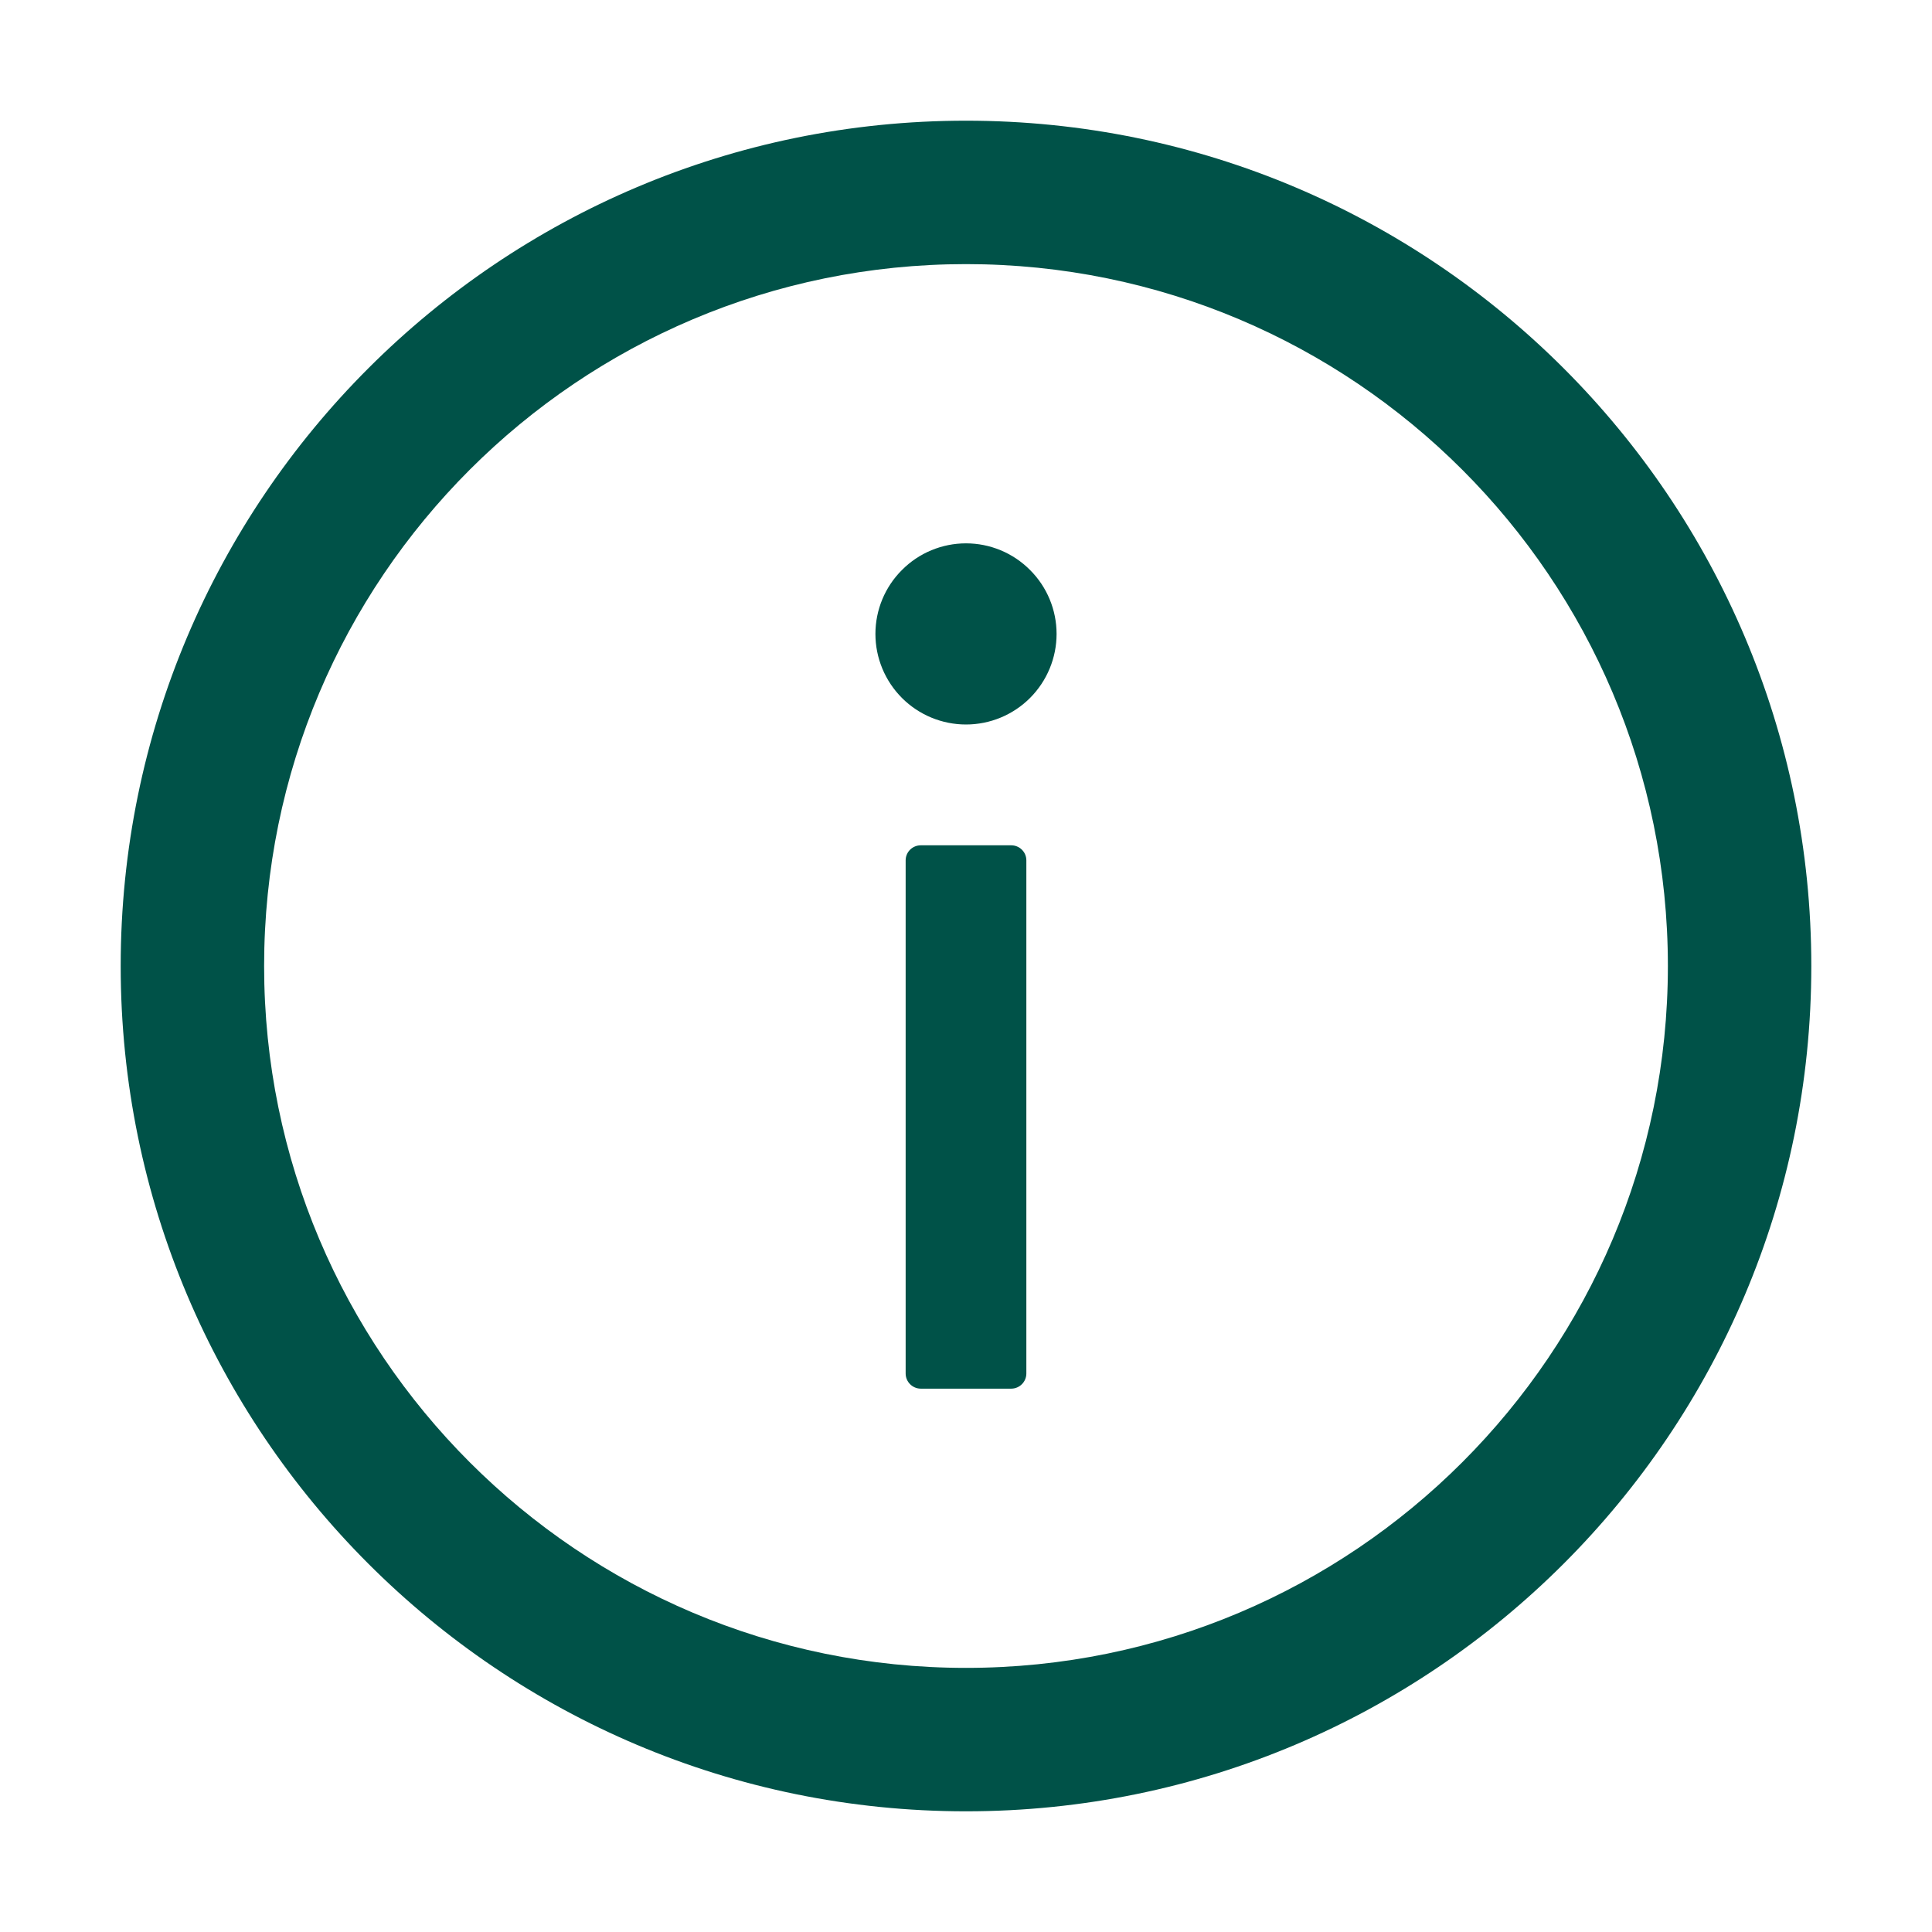 <svg width="17" height="17" viewBox="0 0 17 17" fill="none" xmlns="http://www.w3.org/2000/svg">
<path d="M8.5 1.062C4.393 1.062 1.062 4.393 1.062 8.5C1.062 12.607 4.393 15.938 8.5 15.938C12.607 15.938 15.938 12.607 15.938 8.5C15.938 4.393 12.607 1.062 8.5 1.062ZM8.5 14.676C5.09 14.676 2.324 11.91 2.324 8.5C2.324 5.09 5.09 2.324 8.5 2.324C11.91 2.324 14.676 5.09 14.676 8.5C14.676 11.91 11.91 14.676 8.5 14.676Z" fill="#005248"/>
<path d="M7.703 5.578C7.703 5.789 7.787 5.992 7.937 6.142C8.086 6.291 8.289 6.375 8.5 6.375C8.711 6.375 8.914 6.291 9.063 6.142C9.213 5.992 9.297 5.789 9.297 5.578C9.297 5.367 9.213 5.164 9.063 5.015C8.914 4.865 8.711 4.781 8.5 4.781C8.289 4.781 8.086 4.865 7.937 5.015C7.787 5.164 7.703 5.367 7.703 5.578ZM8.898 7.438H8.102C8.029 7.438 7.969 7.497 7.969 7.57V12.086C7.969 12.159 8.029 12.219 8.102 12.219H8.898C8.971 12.219 9.031 12.159 9.031 12.086V7.57C9.031 7.497 8.971 7.438 8.898 7.438Z" fill="#005248"/>
</svg>
